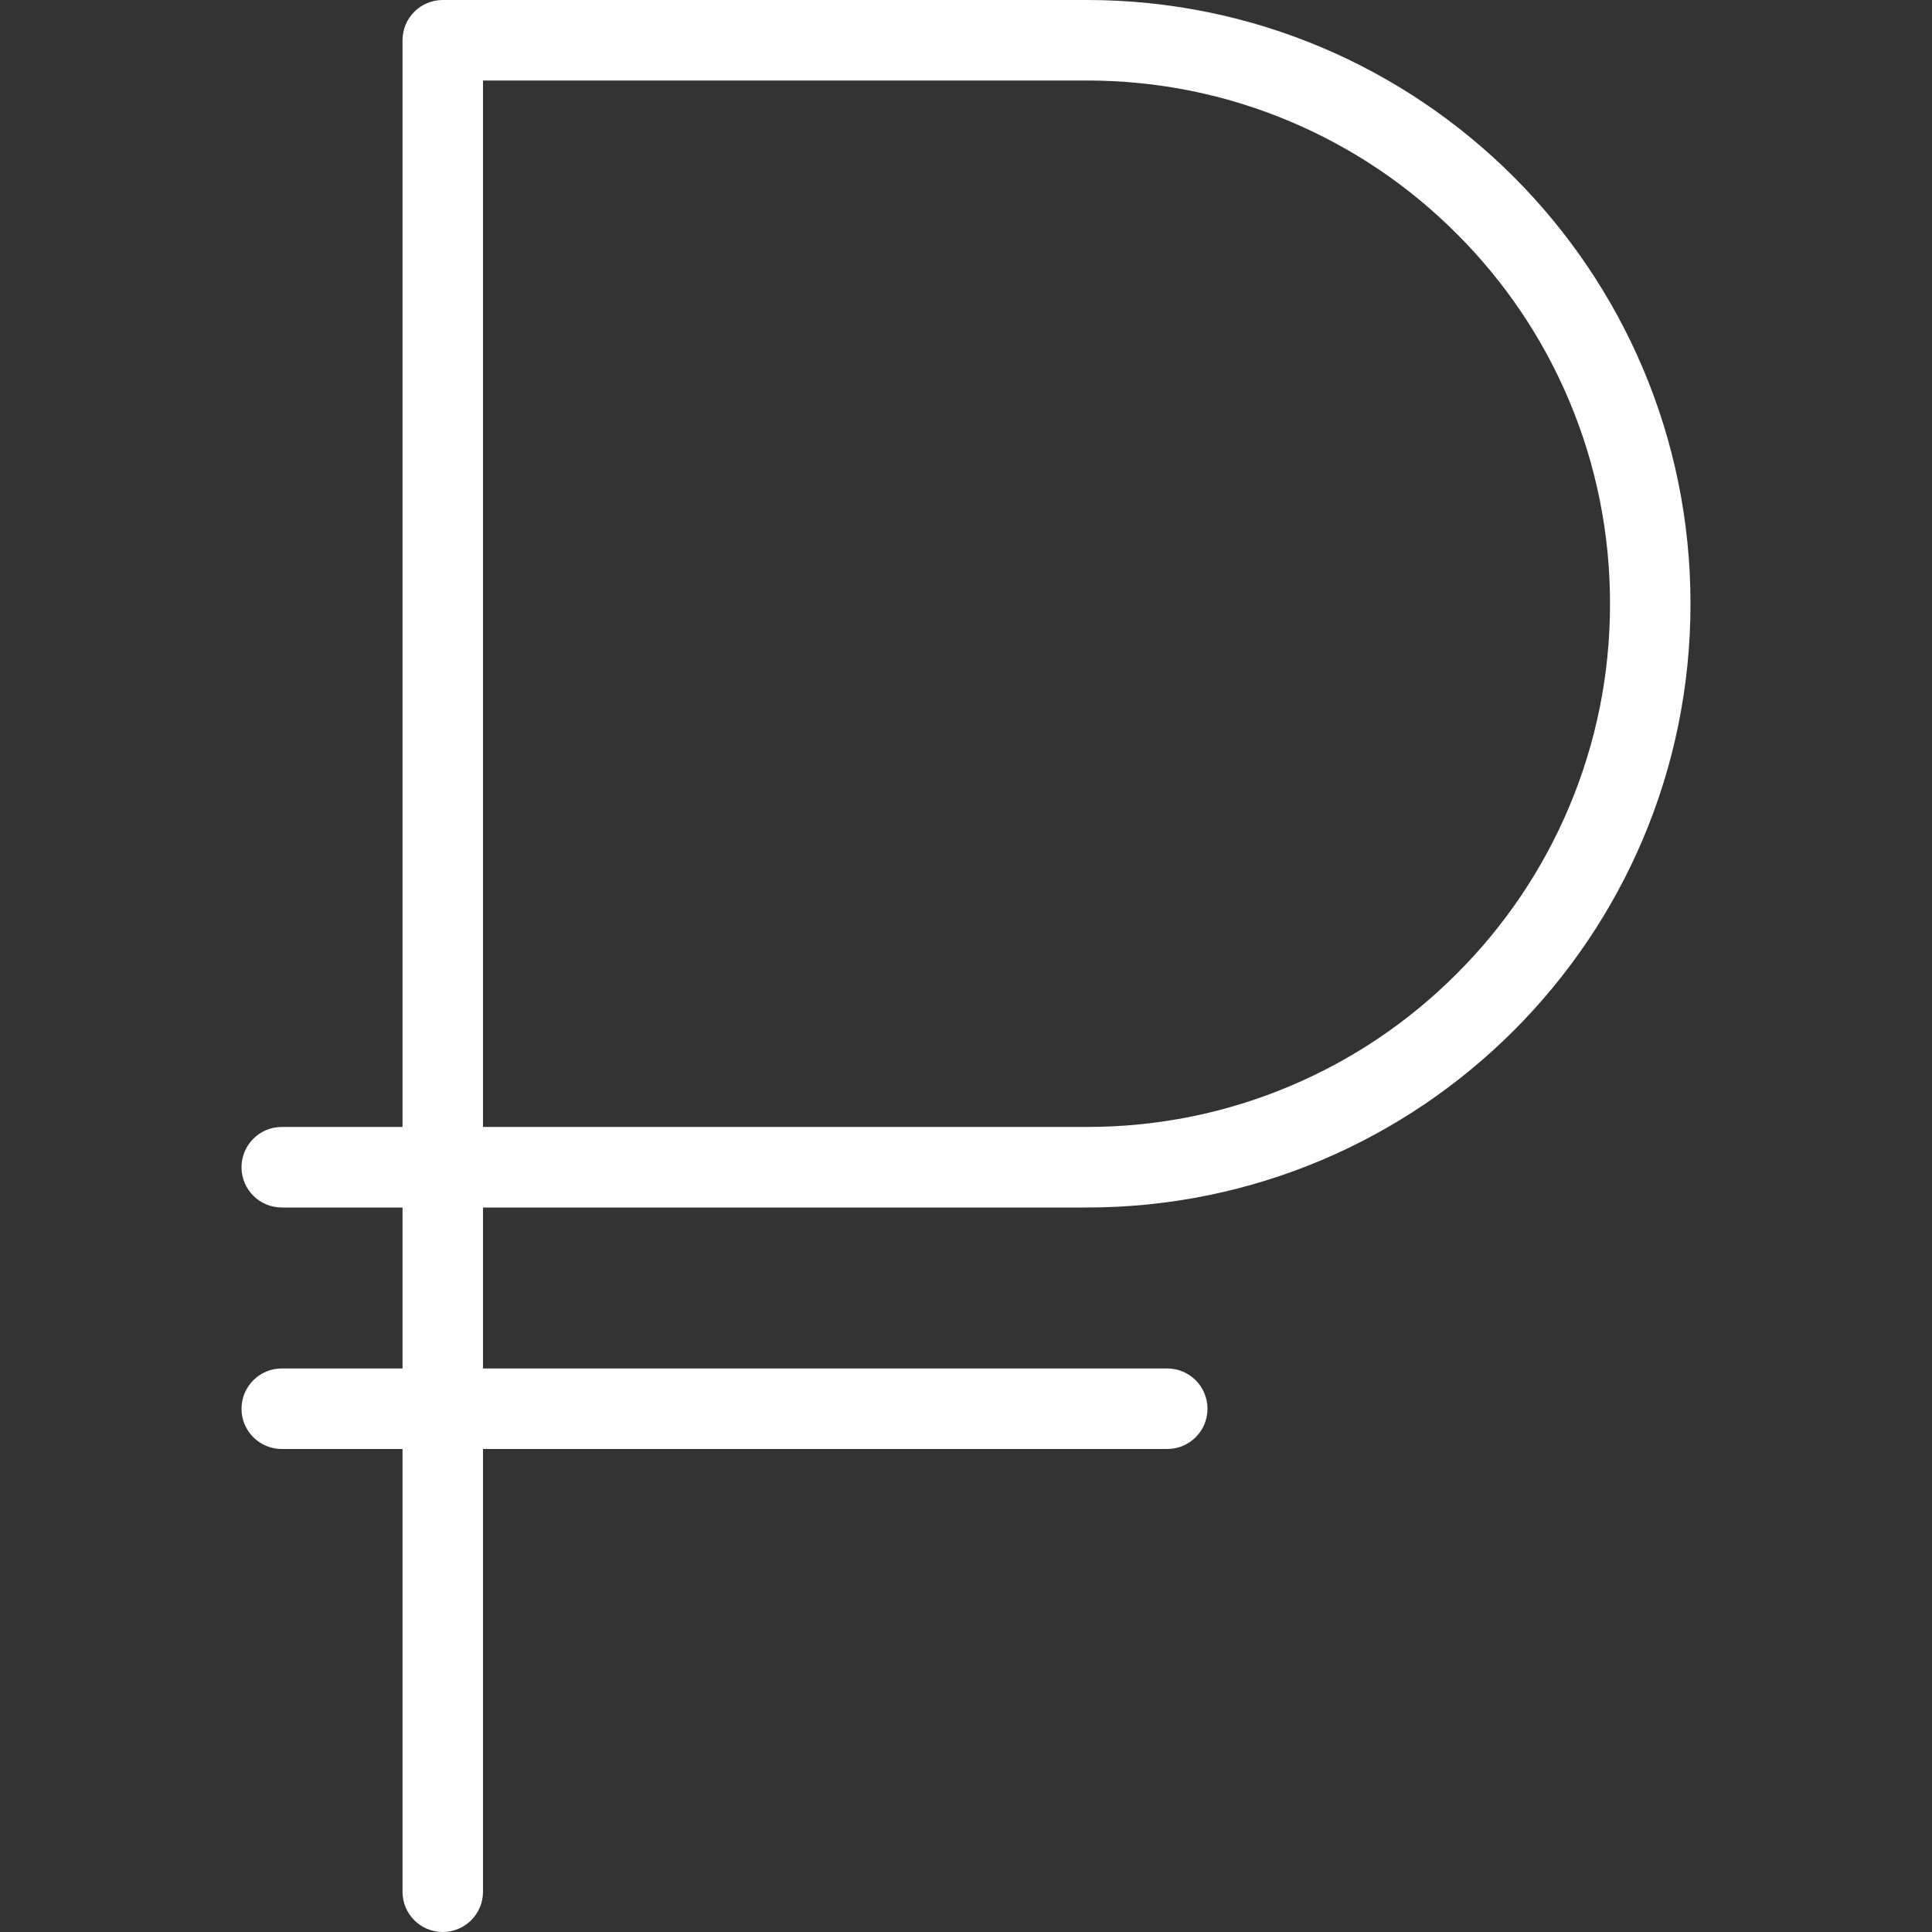 <?xml version="1.0" encoding="UTF-8"?> <svg xmlns="http://www.w3.org/2000/svg" xmlns:xlink="http://www.w3.org/1999/xlink" id="Layer_1" x="0px" y="0px" viewBox="0 0 512 512" style="enable-background:new 0 0 512 512;" xml:space="preserve" width="512px" height="512px"><rect x="0" y="0" width="512" height="512" fill="#333333" stroke="none"/><g><g> <g> <path d="M288,320c88.359,0,160-71.633,160-160S376.359,0,288,0c-0.016,0-0.016,0-0.031,0H117.328 c-5.891,0-10.656,4.773-10.656,10.664v287.992h-32c-5.891,0-10.672,4.781-10.672,10.688C64,315.219,68.781,320,74.672,320h32 v42.656h-32c-5.891,0-10.672,4.781-10.672,10.688C64,379.219,68.781,384,74.672,384h32v117.344 c0,5.875,4.766,10.656,10.656,10.656S128,507.219,128,501.344V384h181.328c5.891,0,10.672-4.781,10.672-10.656 c0-5.906-4.781-10.688-10.672-10.688H128V320H288z M128,21.336h159.969H288c18.734,0,36.891,3.664,53.969,10.883 c16.516,6.984,31.344,16.984,44.078,29.727c12.75,12.742,22.75,27.578,29.734,44.086C423,123.109,426.672,141.273,426.672,160 s-3.672,36.891-10.891,53.969c-6.984,16.508-16.984,31.344-29.734,44.086c-12.734,12.742-27.562,22.742-44.078,29.727 C324.891,295,306.734,298.656,288,298.656H128V21.336z" data-original="#000000" class="active-path" data-old_color="#ffffff" fill="#ffffff"></path> </g> </g></g> </svg> 